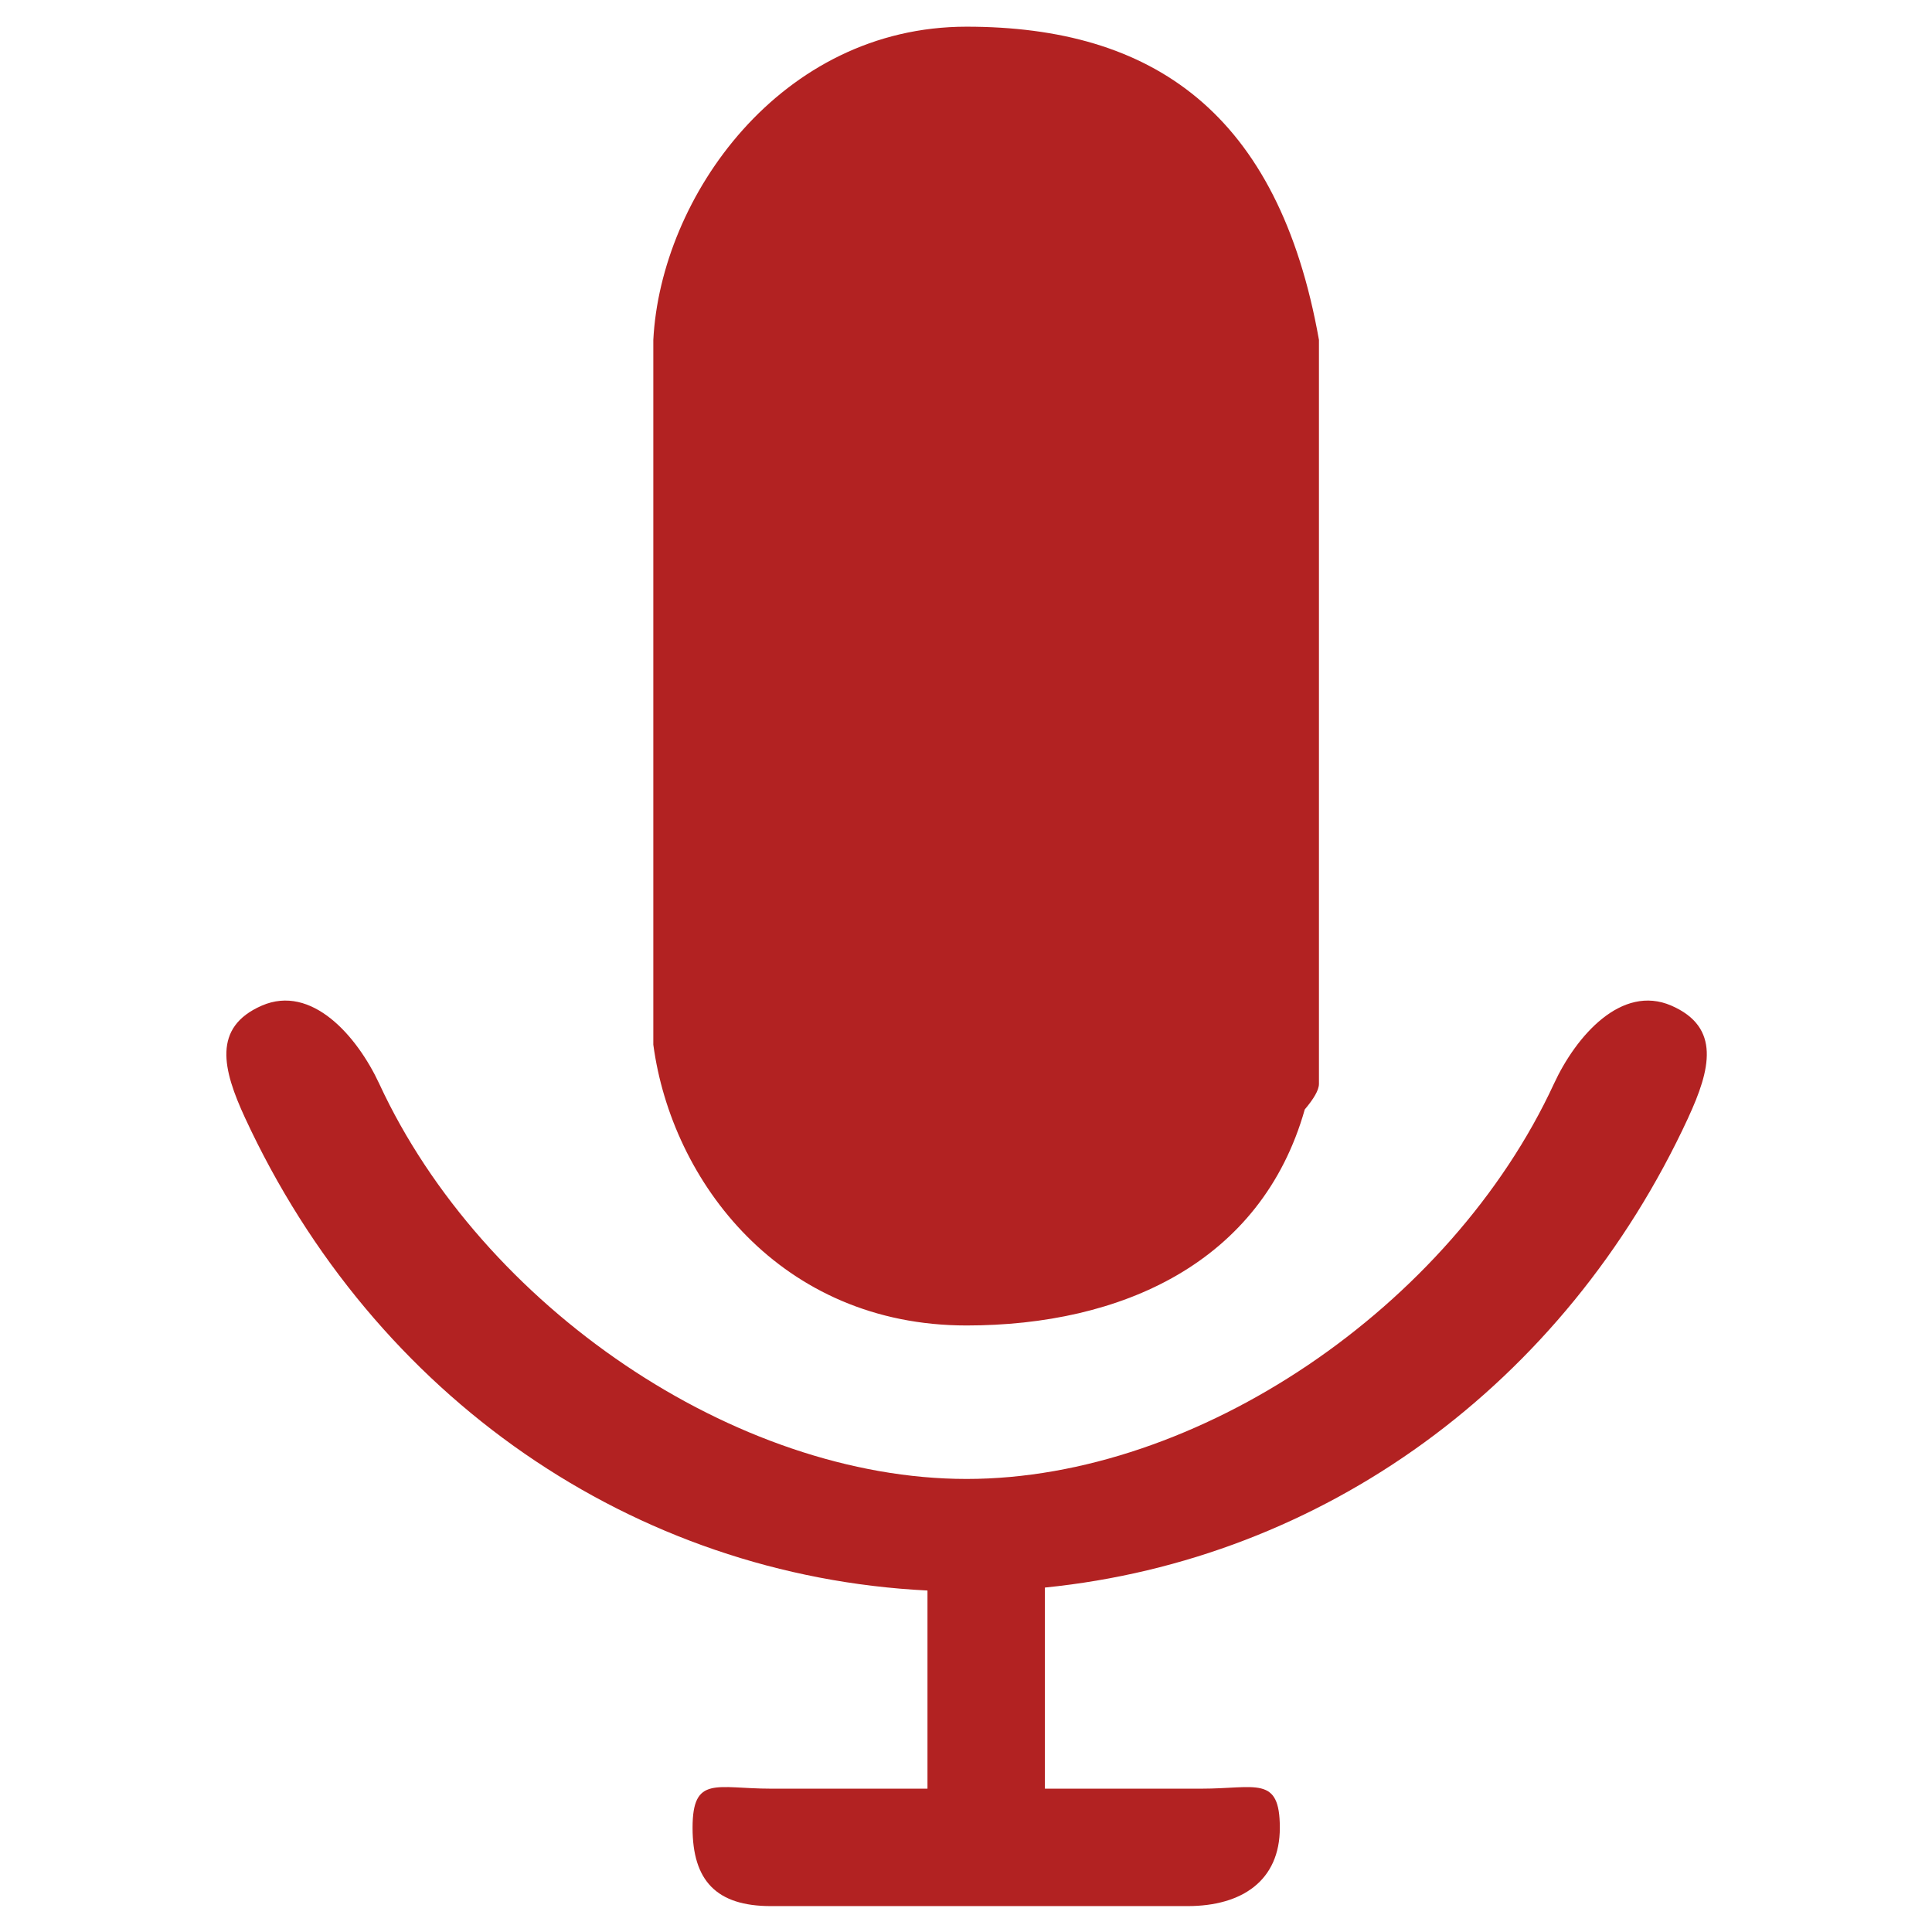 <?xml version="1.0" standalone="no"?><!DOCTYPE svg PUBLIC "-//W3C//DTD SVG 1.1//EN" "http://www.w3.org/Graphics/SVG/1.1/DTD/svg11.dtd"><svg t="1521789970422" class="icon" style="" viewBox="0 0 1024 1024" version="1.1" xmlns="http://www.w3.org/2000/svg" p-id="2464" xmlns:xlink="http://www.w3.org/1999/xlink" width="16" height="16"><defs><style type="text/css"></style></defs><path d="M894.784 592.448c-65.6 141.824-193.888 234.208-340.96 248.992l0 106.592 83.008 0c28.864 0 41.504-7.232 41.504 20.736s-20.032 41.504-48.896 41.504l-220.864 0c-28.864 0-41.504-13.504-41.504-41.504s12.64-20.736 41.504-20.736l83.008 0 0-105.024c-155.68-7.744-293.056-102.112-361.728-250.56-11.808-25.568-17.44-47.968 8.928-59.456 26.336-11.424 50.4 15.968 62.272 41.504 54.624 118.08 188.864 209.376 311.264 209.376s256.672-91.36 311.264-209.376c11.808-25.536 35.872-52.928 62.24-41.504 26.368 11.456 20.768 33.92 8.928 59.488zM691.552 588.032c-23.04 81.28-97.216 114.496-179.264 114.496-98.592 0-156.288-76.288-166.016-148.832l0-373.536c3.904-75.776 67.424-166.016 166.016-166.016s165.376 45.472 186.784 166.016l0 394.304c0 3.392-2.912 8.096-7.52 13.568z" p-id="2465" fill="#b22222"></path></svg>